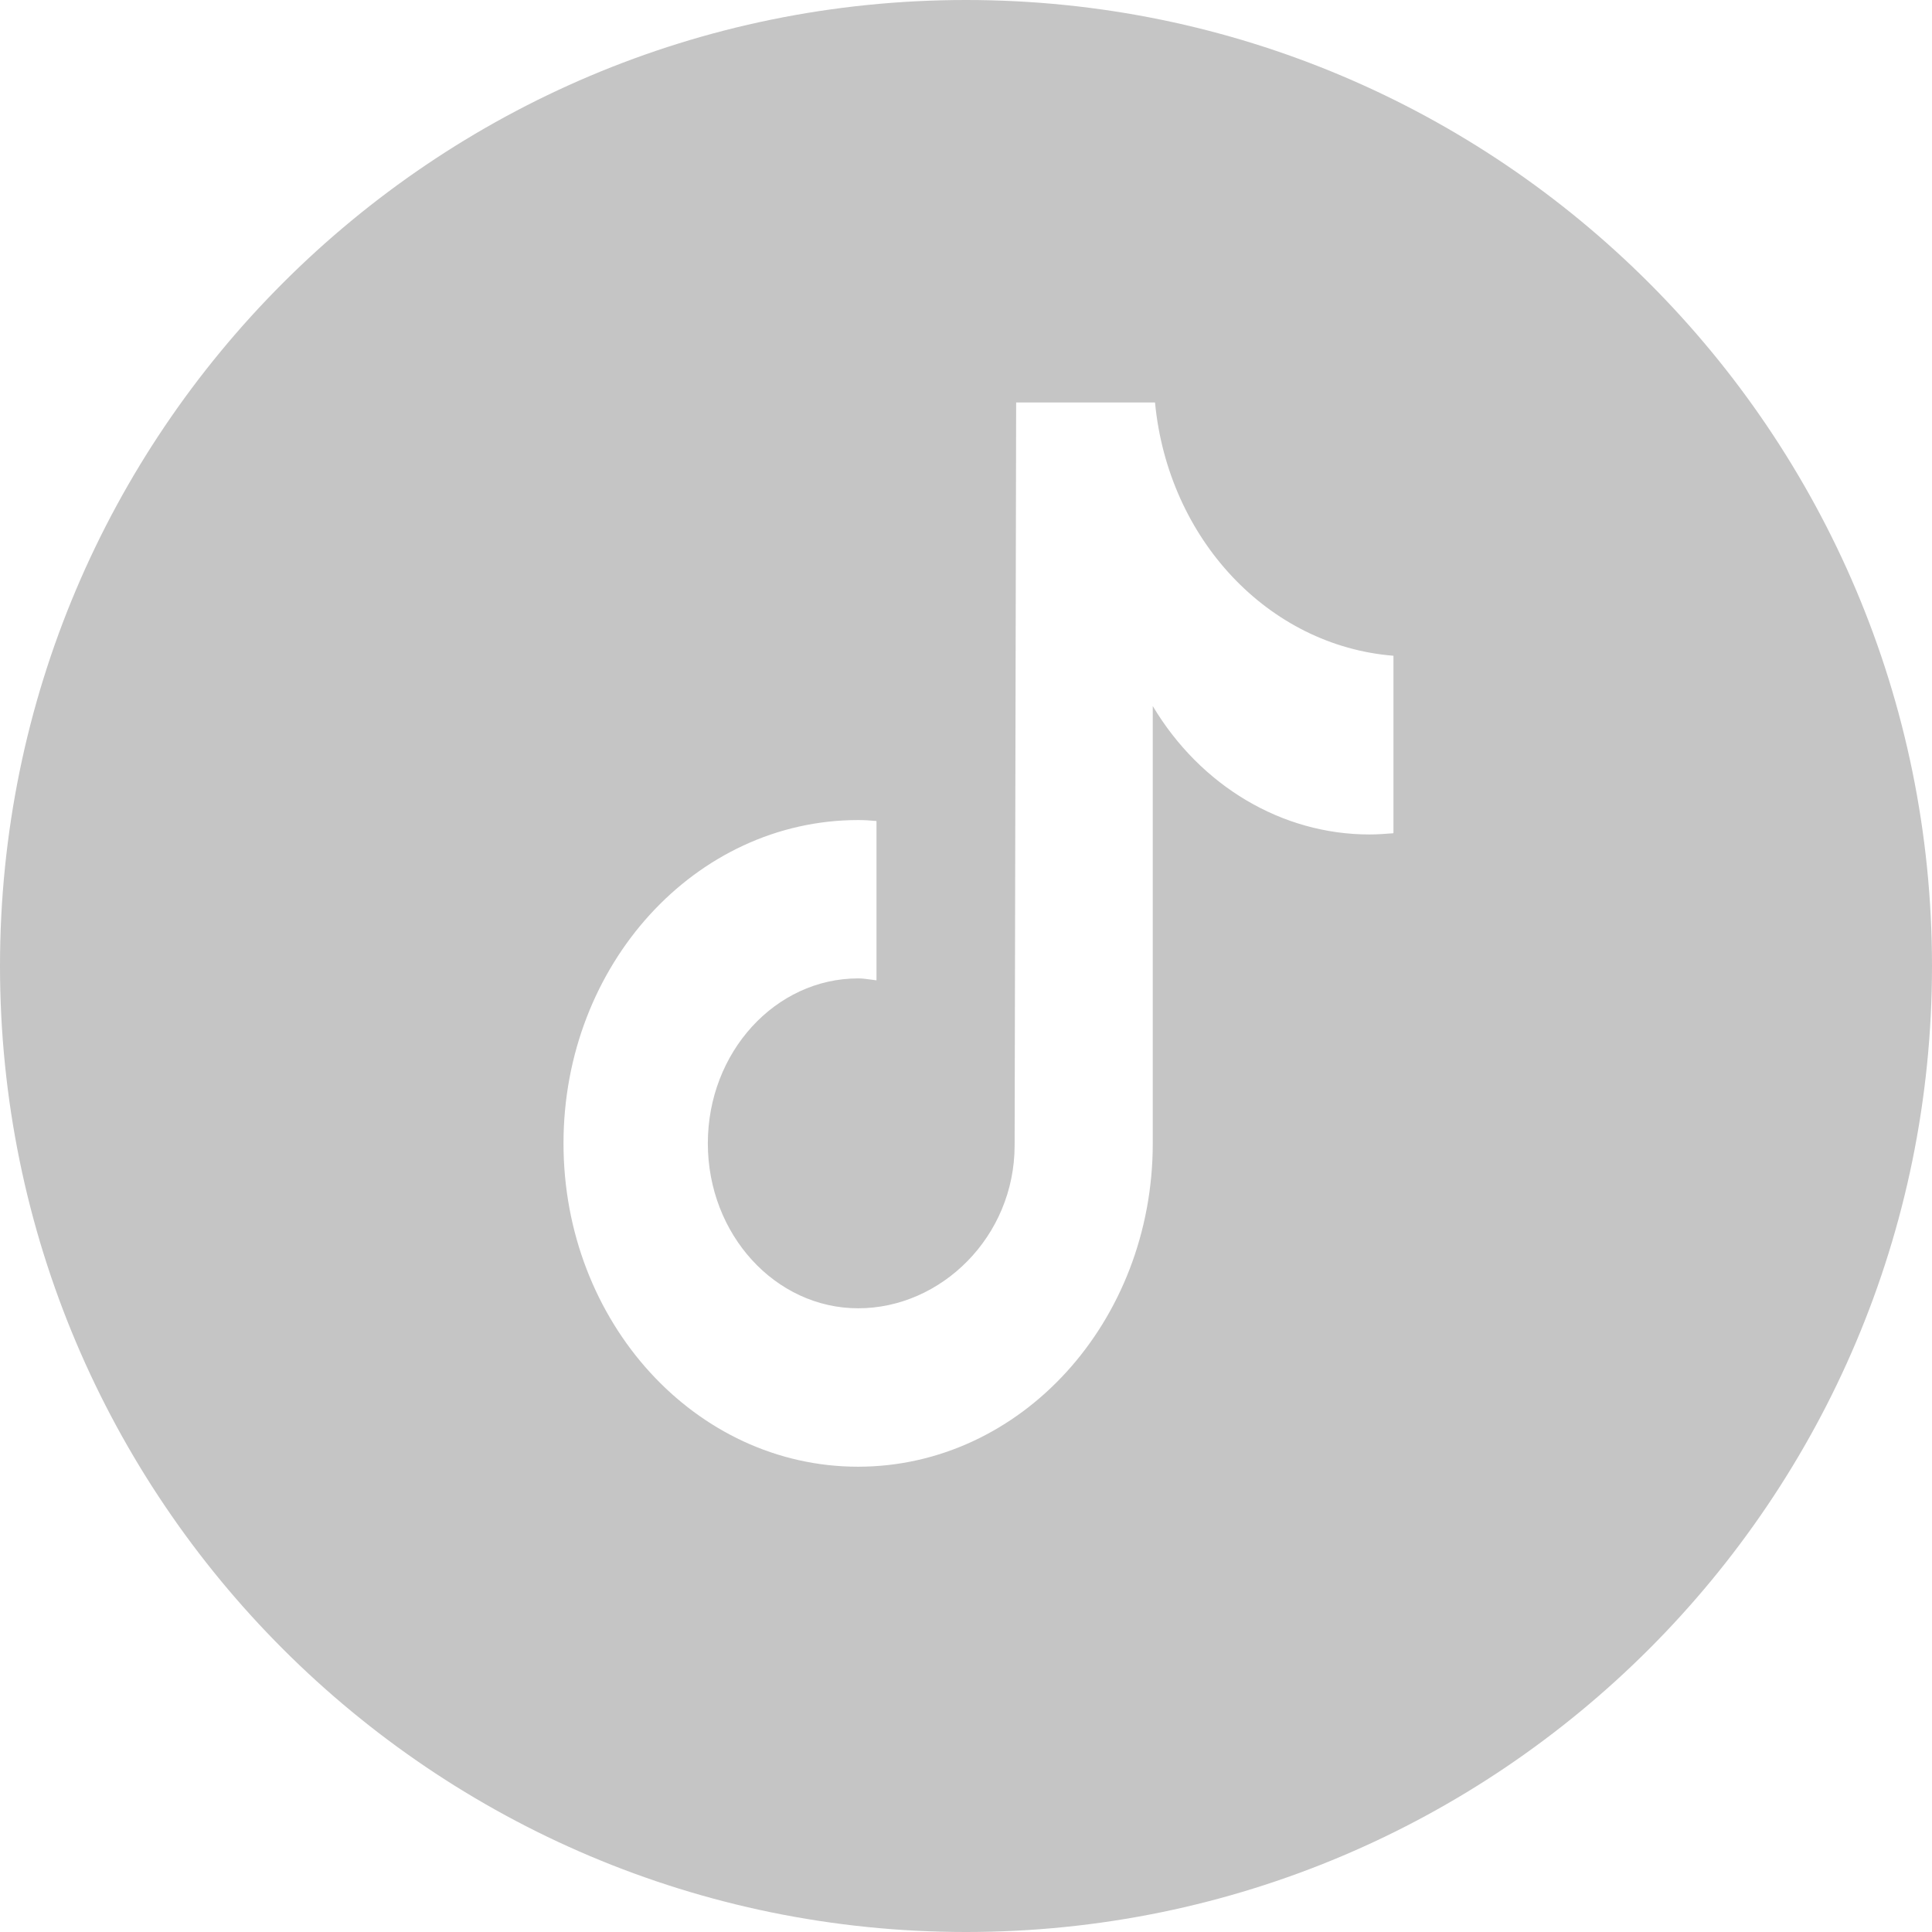 <svg width="24" height="24" viewBox="0 0 24 24" fill="none" xmlns="http://www.w3.org/2000/svg">
<path fill-rule="evenodd" clip-rule="evenodd" d="M12 24C18.627 24 24 18.627 24 12C24 5.373 18.627 0 12 0C5.373 0 0 5.373 0 12C0 18.627 5.373 24 12 24ZM17.012 10.366C17.111 10.366 17.208 10.359 17.307 10.351L17.31 10.344V8.146C15.757 8.022 14.511 6.698 14.348 5H12.623L12.604 14.227C12.604 15.361 11.692 16.252 10.661 16.252C9.631 16.252 8.793 15.334 8.793 14.203C8.793 13.072 9.631 12.154 10.661 12.154C10.705 12.154 10.748 12.159 10.79 12.165L10.888 12.178V10.199L10.77 10.19C10.734 10.188 10.698 10.187 10.661 10.187C8.639 10.187 7 11.984 7 14.203C7 16.422 8.636 18.22 10.659 18.22C12.681 18.22 14.32 16.422 14.32 14.203V8.771C14.914 9.765 15.926 10.366 17.012 10.366Z" fill="#C5C5C5"/>
</svg>
